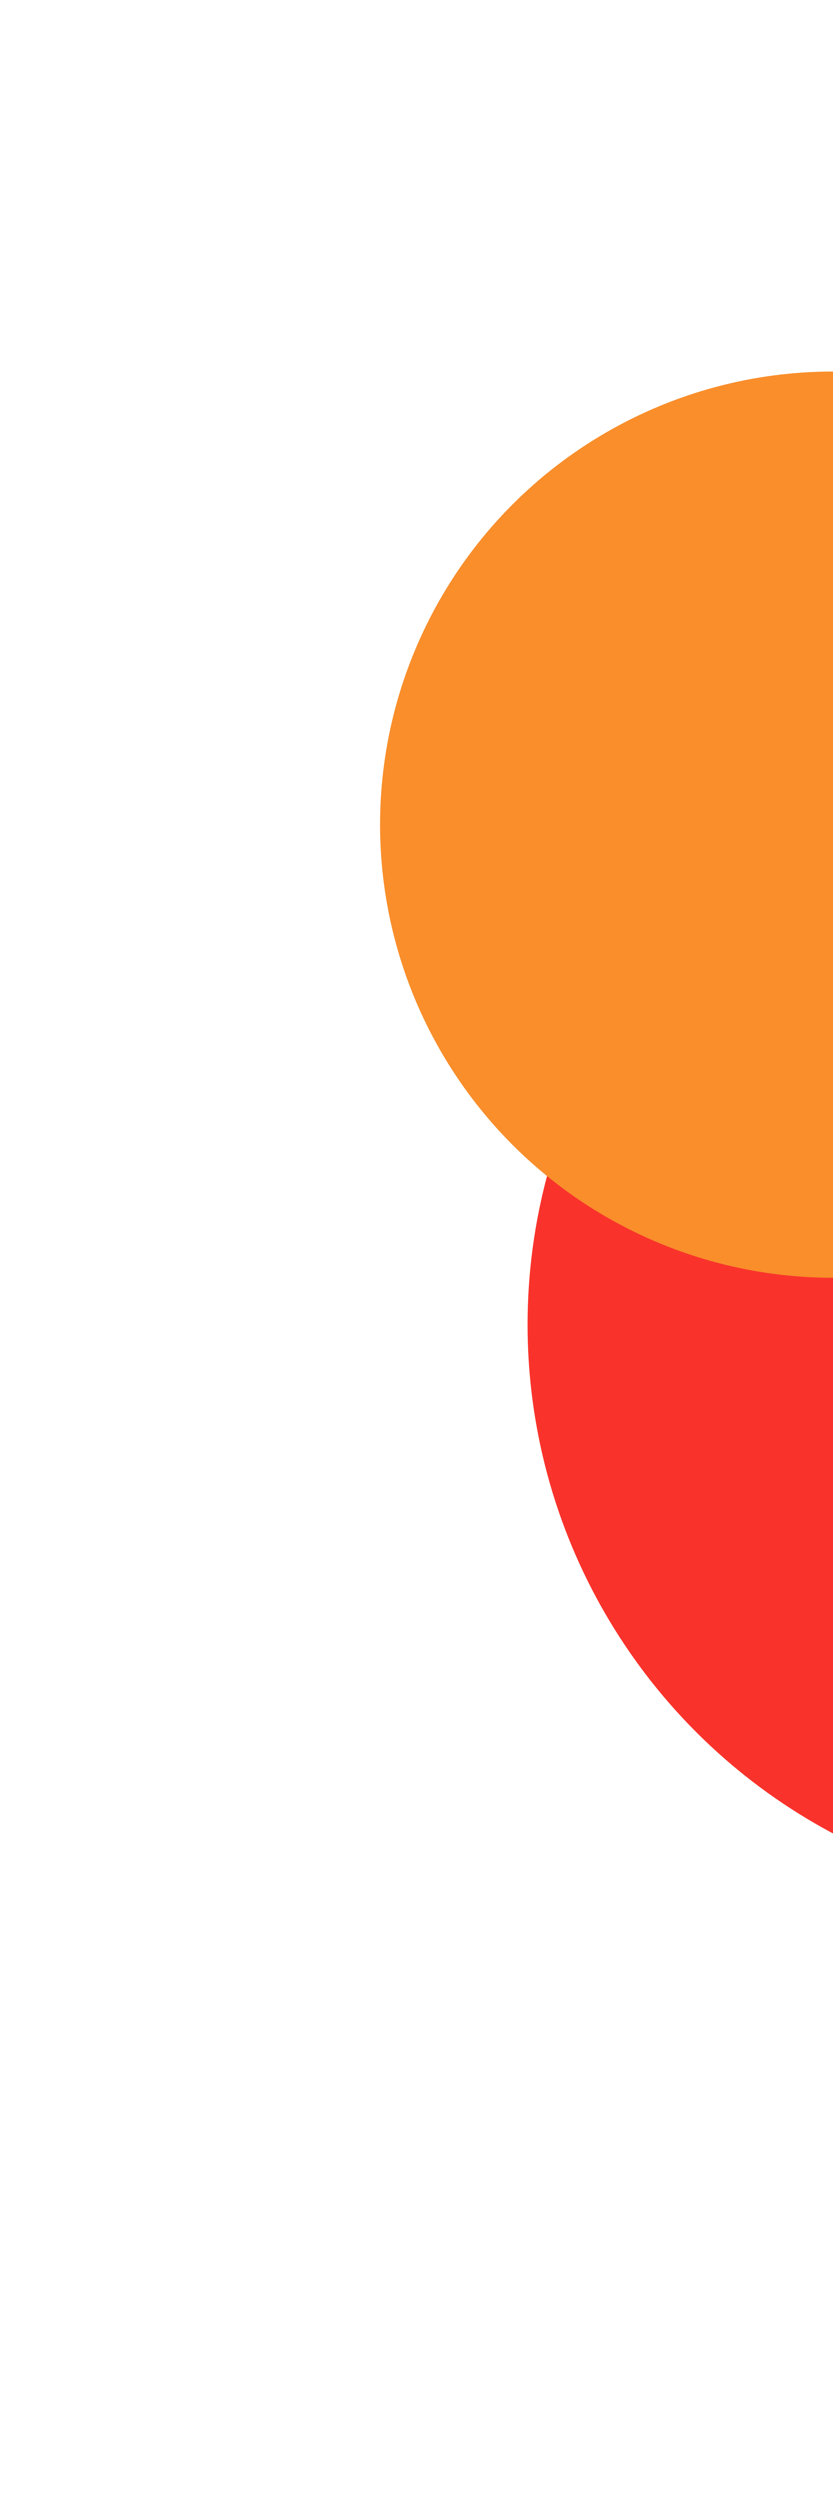 <svg xmlns="http://www.w3.org/2000/svg" class="absolute right-0 top-0" width="480" height="1440" viewBox="0 0 480 1440" fill="none"><g filter="url(#filter0_f_501_1487)"><circle cx="636" cy="763" r="332" fill="#F9332B"></circle></g><g filter="url(#filter1_f_501_1487)"><circle cx="480" cy="475" r="261" fill="#F98E2B"></circle></g><defs><filter id="filter0_f_501_1487" x="0" y="127" width="1272" height="1272" filterUnits="userSpaceOnUse" color-interpolation-filters="sRGB"><feGaussianBlur stdDeviation="152"></feGaussianBlur></filter><filter id="filter1_f_501_1487" x="5" y="0" width="950" height="950" filterUnits="userSpaceOnUse" color-interpolation-filters="sRGB"><feGaussianBlur stdDeviation="107"></feGaussianBlur></filter></defs></svg>